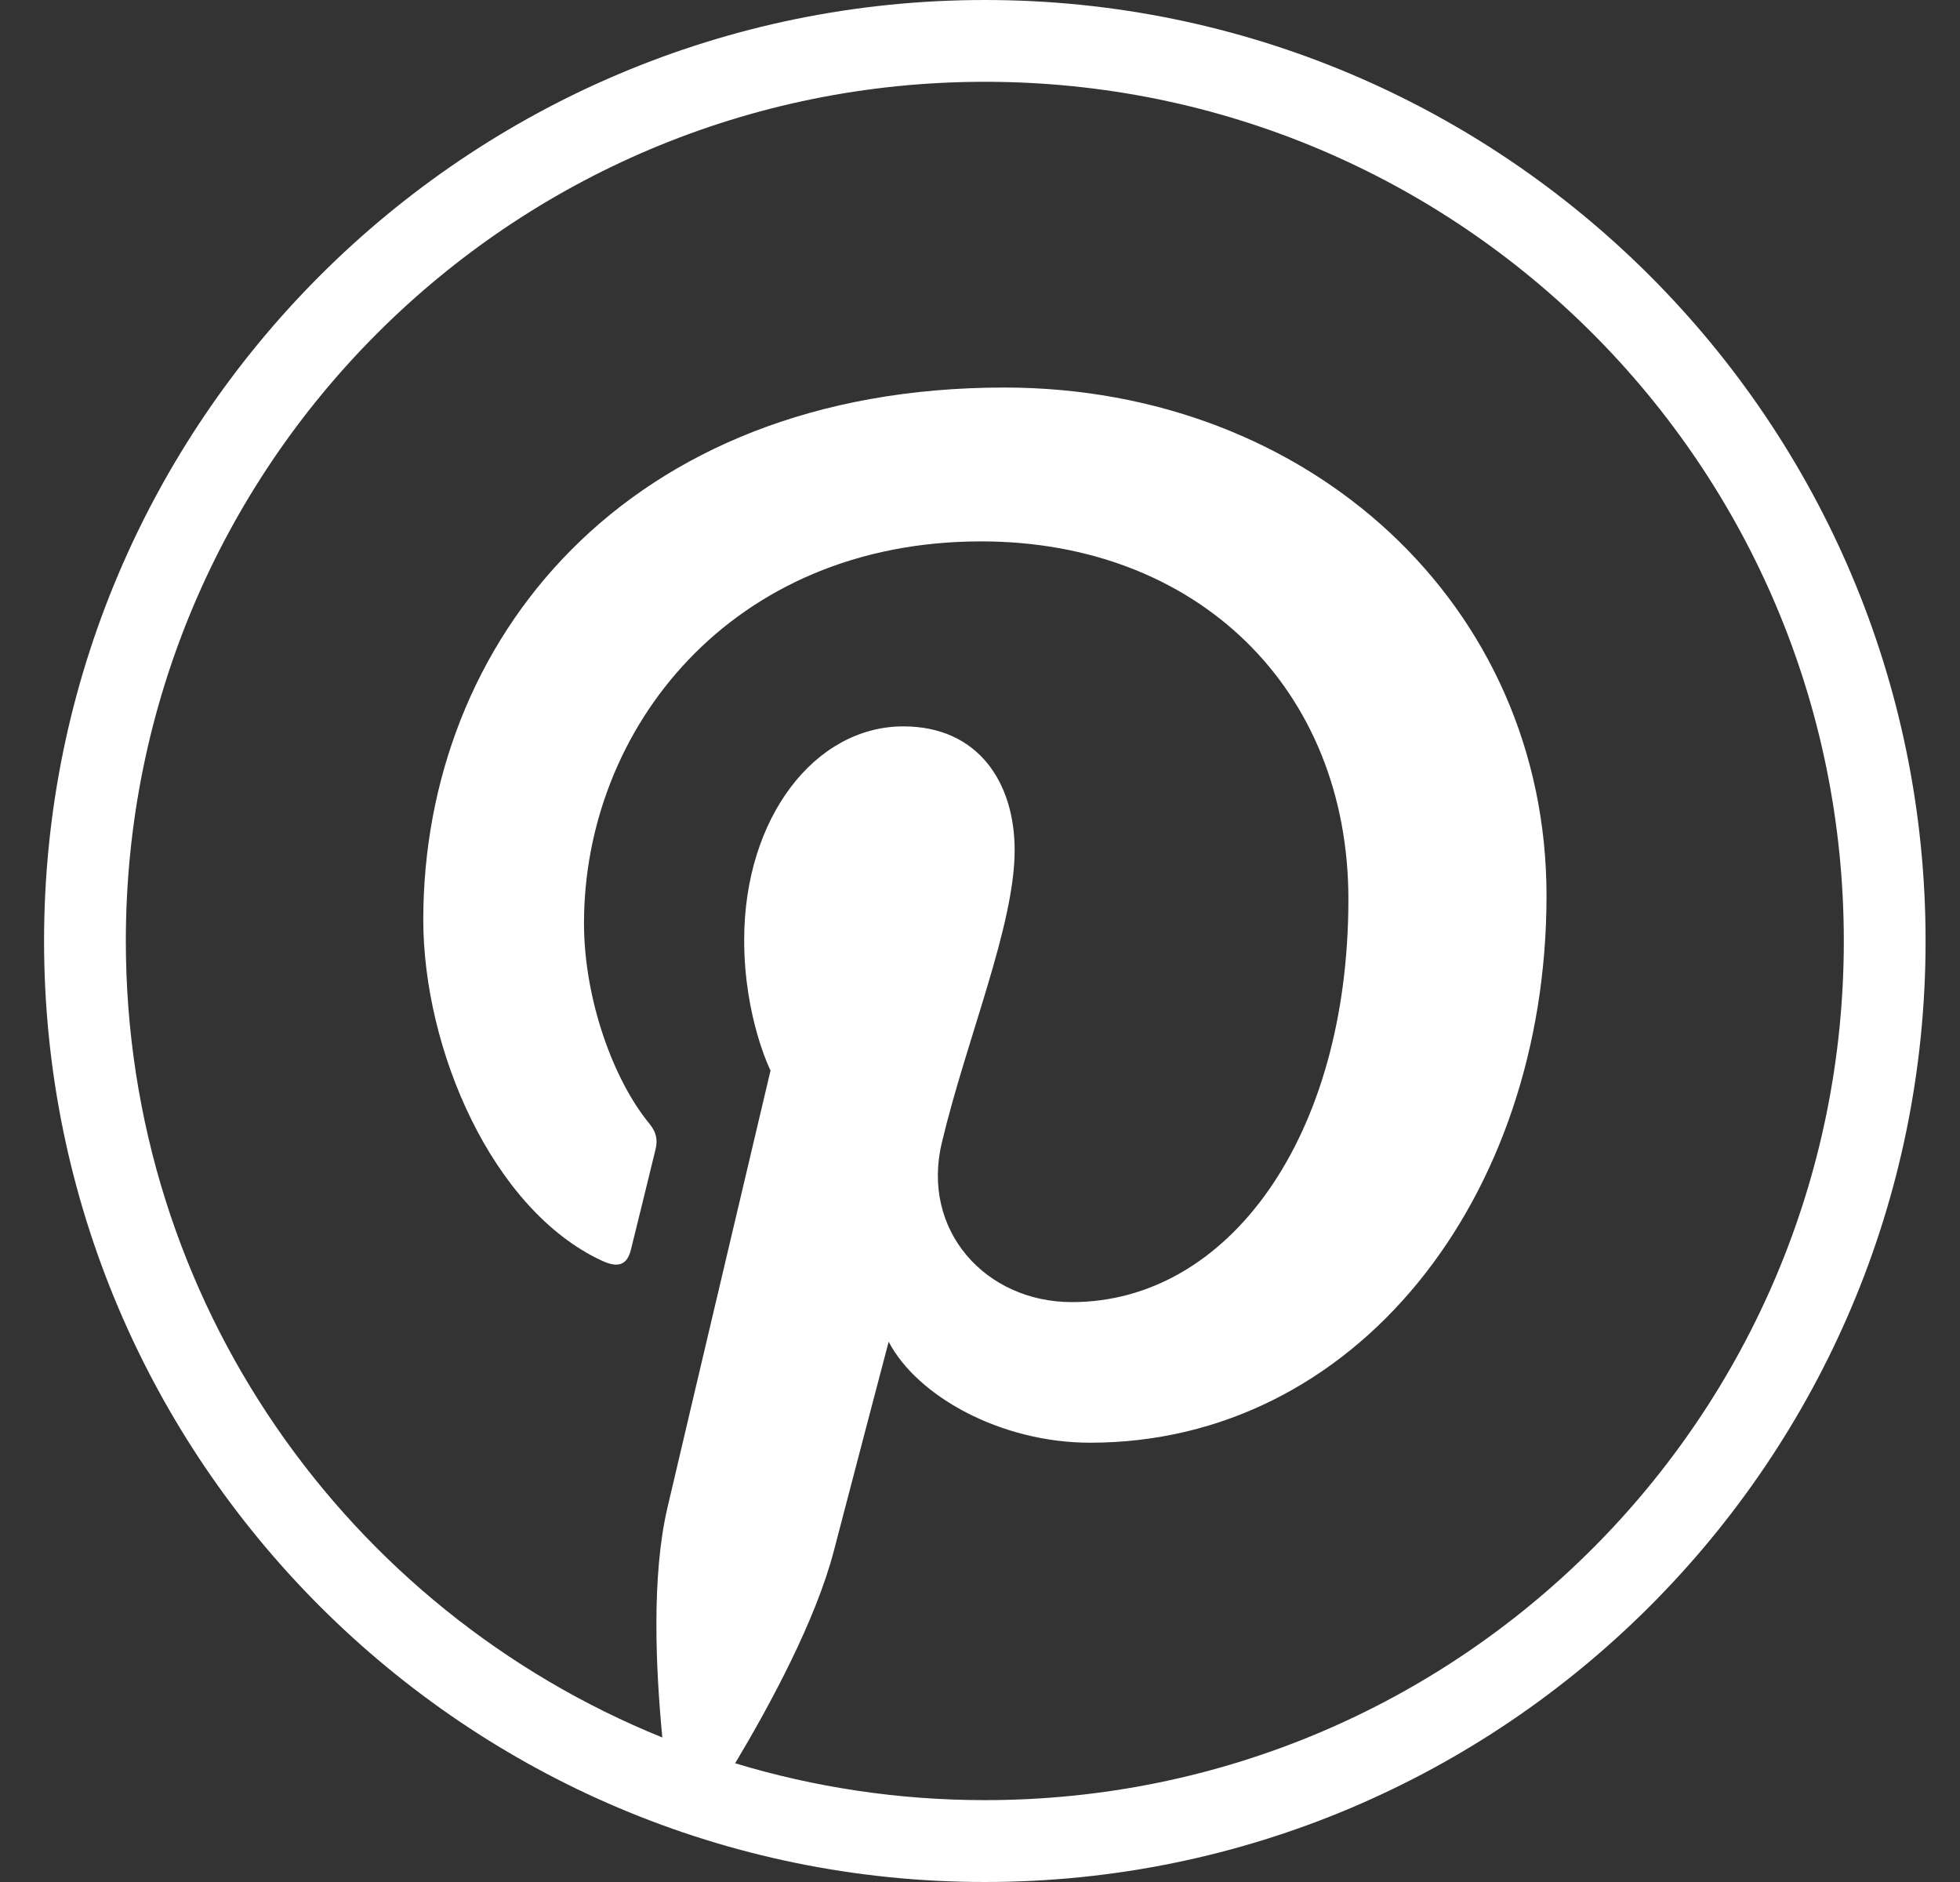 <svg width="25" height="24" viewBox="0 0 25 24" fill="none" xmlns="http://www.w3.org/2000/svg">
<rect x="0" y="0" width="25" height="24" fill="#333333" stroke="none"/>
<path d="M12.562 0C5.94 0 0.562 5.379 0.562 12C0.562 18.621 5.94 24 12.562 24C19.183 24 24.561 18.621 24.561 12C24.561 5.379 19.183 0 12.562 0ZM12.562 1.043C18.619 1.043 23.518 5.943 23.518 12C23.518 18.057 18.619 22.956 12.562 22.956C11.454 22.956 10.385 22.791 9.377 22.486C9.826 21.735 10.405 20.663 10.636 19.777C10.772 19.252 11.335 17.11 11.335 17.11C11.7 17.808 12.768 18.398 13.905 18.398C17.288 18.398 19.726 15.287 19.726 11.421C19.726 7.715 16.702 4.942 12.81 4.942C7.969 4.942 5.399 8.192 5.399 11.73C5.399 13.376 6.274 15.424 7.675 16.076C7.888 16.175 8.002 16.132 8.05 15.926C8.088 15.77 8.277 15.009 8.362 14.655C8.389 14.541 8.376 14.444 8.285 14.332C7.821 13.77 7.449 12.737 7.449 11.773C7.449 9.298 9.322 6.904 12.514 6.904C15.269 6.904 17.199 8.782 17.199 11.468C17.199 14.502 15.667 16.605 13.673 16.605C12.572 16.605 11.748 15.694 12.012 14.577C12.329 13.244 12.942 11.805 12.942 10.842C12.942 9.981 12.479 9.263 11.522 9.263C10.396 9.263 9.492 10.427 9.492 11.987C9.492 12.979 9.828 13.652 9.828 13.652C9.828 13.652 8.717 18.353 8.513 19.228C8.309 20.102 8.364 21.28 8.448 22.157C4.433 20.532 1.605 16.601 1.605 12C1.605 5.943 6.504 1.043 12.562 1.043Z" fill="white"/>
</svg>
